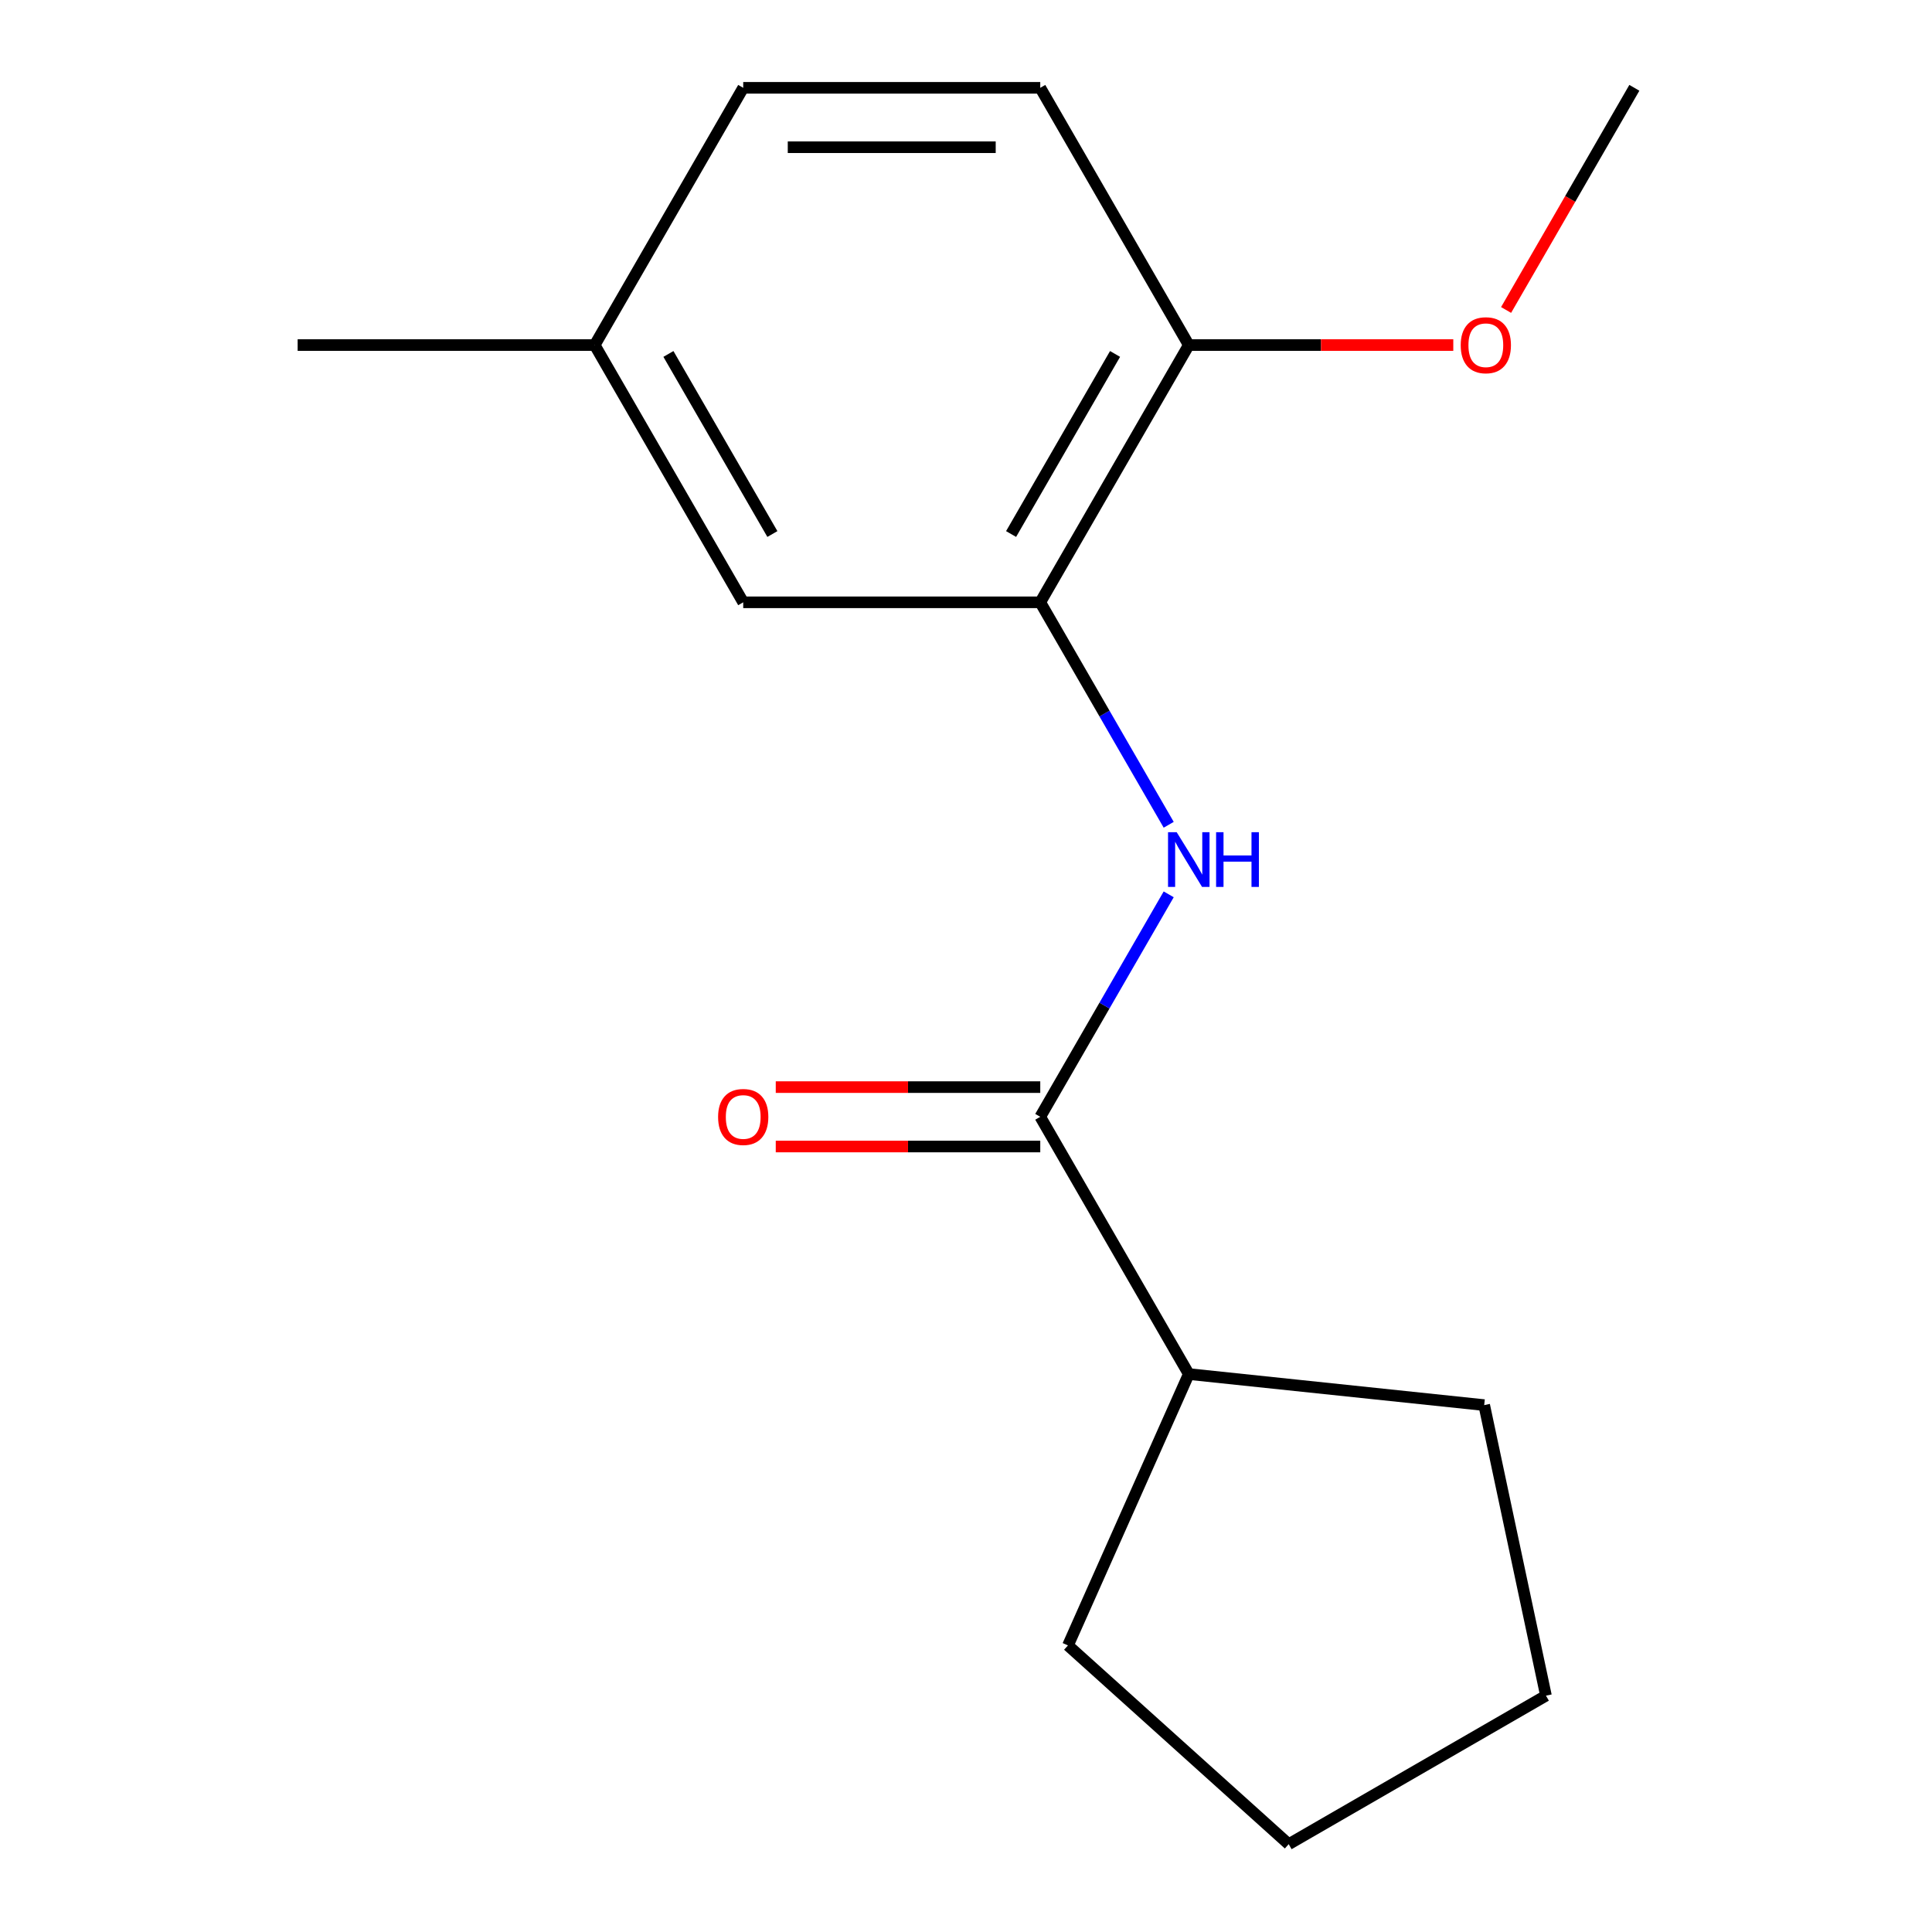 <?xml version='1.0' encoding='iso-8859-1'?>
<svg version='1.1' baseProfile='full'
              xmlns='http://www.w3.org/2000/svg'
                      xmlns:rdkit='http://www.rdkit.org/xml'
                      xmlns:xlink='http://www.w3.org/1999/xlink'
                  xml:space='preserve'
width='1000px' height='1000px' viewBox='0 0 1000 1000'>
<!-- END OF HEADER -->
<rect style='opacity:1.0;fill:#FFFFFF;stroke:none' width='1000' height='1000' x='0' y='0'> </rect>
<path class='bond-0' d='M 538.437,578.059 L 571.678,520.485' style='fill:none;fill-rule:evenodd;stroke:#000000;stroke-width:6px;stroke-linecap:butt;stroke-linejoin:miter;stroke-opacity:1' />
<path class='bond-0' d='M 571.678,520.485 L 604.918,462.911' style='fill:none;fill-rule:evenodd;stroke:#0000FF;stroke-width:6px;stroke-linecap:butt;stroke-linejoin:miter;stroke-opacity:1' />
<path class='bond-4' d='M 538.437,562.684 L 469.984,562.684' style='fill:none;fill-rule:evenodd;stroke:#000000;stroke-width:6px;stroke-linecap:butt;stroke-linejoin:miter;stroke-opacity:1' />
<path class='bond-4' d='M 469.984,562.684 L 401.532,562.684' style='fill:none;fill-rule:evenodd;stroke:#FF0000;stroke-width:6px;stroke-linecap:butt;stroke-linejoin:miter;stroke-opacity:1' />
<path class='bond-4' d='M 538.437,593.434 L 469.984,593.434' style='fill:none;fill-rule:evenodd;stroke:#000000;stroke-width:6px;stroke-linecap:butt;stroke-linejoin:miter;stroke-opacity:1' />
<path class='bond-4' d='M 469.984,593.434 L 401.532,593.434' style='fill:none;fill-rule:evenodd;stroke:#FF0000;stroke-width:6px;stroke-linecap:butt;stroke-linejoin:miter;stroke-opacity:1' />
<path class='bond-5' d='M 538.437,578.059 L 615.312,711.21' style='fill:none;fill-rule:evenodd;stroke:#000000;stroke-width:6px;stroke-linecap:butt;stroke-linejoin:miter;stroke-opacity:1' />
<path class='bond-1' d='M 604.918,426.904 L 571.678,369.33' style='fill:none;fill-rule:evenodd;stroke:#0000FF;stroke-width:6px;stroke-linecap:butt;stroke-linejoin:miter;stroke-opacity:1' />
<path class='bond-1' d='M 571.678,369.33 L 538.437,311.757' style='fill:none;fill-rule:evenodd;stroke:#000000;stroke-width:6px;stroke-linecap:butt;stroke-linejoin:miter;stroke-opacity:1' />
<path class='bond-2' d='M 538.437,311.757 L 615.312,178.606' style='fill:none;fill-rule:evenodd;stroke:#000000;stroke-width:6px;stroke-linecap:butt;stroke-linejoin:miter;stroke-opacity:1' />
<path class='bond-2' d='M 523.338,276.409 L 577.151,183.203' style='fill:none;fill-rule:evenodd;stroke:#000000;stroke-width:6px;stroke-linecap:butt;stroke-linejoin:miter;stroke-opacity:1' />
<path class='bond-3' d='M 538.437,311.757 L 384.688,311.757' style='fill:none;fill-rule:evenodd;stroke:#000000;stroke-width:6px;stroke-linecap:butt;stroke-linejoin:miter;stroke-opacity:1' />
<path class='bond-6' d='M 615.312,178.606 L 538.437,45.455' style='fill:none;fill-rule:evenodd;stroke:#000000;stroke-width:6px;stroke-linecap:butt;stroke-linejoin:miter;stroke-opacity:1' />
<path class='bond-9' d='M 615.312,178.606 L 683.765,178.606' style='fill:none;fill-rule:evenodd;stroke:#000000;stroke-width:6px;stroke-linecap:butt;stroke-linejoin:miter;stroke-opacity:1' />
<path class='bond-9' d='M 683.765,178.606 L 752.218,178.606' style='fill:none;fill-rule:evenodd;stroke:#FF0000;stroke-width:6px;stroke-linecap:butt;stroke-linejoin:miter;stroke-opacity:1' />
<path class='bond-7' d='M 384.688,311.757 L 307.813,178.606' style='fill:none;fill-rule:evenodd;stroke:#000000;stroke-width:6px;stroke-linecap:butt;stroke-linejoin:miter;stroke-opacity:1' />
<path class='bond-7' d='M 399.787,276.409 L 345.974,183.203' style='fill:none;fill-rule:evenodd;stroke:#000000;stroke-width:6px;stroke-linecap:butt;stroke-linejoin:miter;stroke-opacity:1' />
<path class='bond-10' d='M 615.312,711.21 L 768.219,727.281' style='fill:none;fill-rule:evenodd;stroke:#000000;stroke-width:6px;stroke-linecap:butt;stroke-linejoin:miter;stroke-opacity:1' />
<path class='bond-11' d='M 615.312,711.21 L 552.777,851.667' style='fill:none;fill-rule:evenodd;stroke:#000000;stroke-width:6px;stroke-linecap:butt;stroke-linejoin:miter;stroke-opacity:1' />
<path class='bond-17' d='M 538.437,45.455 L 384.688,45.455' style='fill:none;fill-rule:evenodd;stroke:#000000;stroke-width:6px;stroke-linecap:butt;stroke-linejoin:miter;stroke-opacity:1' />
<path class='bond-17' d='M 515.375,76.204 L 407.75,76.204' style='fill:none;fill-rule:evenodd;stroke:#000000;stroke-width:6px;stroke-linecap:butt;stroke-linejoin:miter;stroke-opacity:1' />
<path class='bond-8' d='M 307.813,178.606 L 384.688,45.455' style='fill:none;fill-rule:evenodd;stroke:#000000;stroke-width:6px;stroke-linecap:butt;stroke-linejoin:miter;stroke-opacity:1' />
<path class='bond-12' d='M 307.813,178.606 L 154.063,178.606' style='fill:none;fill-rule:evenodd;stroke:#000000;stroke-width:6px;stroke-linecap:butt;stroke-linejoin:miter;stroke-opacity:1' />
<path class='bond-13' d='M 779.549,160.442 L 812.743,102.948' style='fill:none;fill-rule:evenodd;stroke:#FF0000;stroke-width:6px;stroke-linecap:butt;stroke-linejoin:miter;stroke-opacity:1' />
<path class='bond-13' d='M 812.743,102.948 L 845.937,45.455' style='fill:none;fill-rule:evenodd;stroke:#000000;stroke-width:6px;stroke-linecap:butt;stroke-linejoin:miter;stroke-opacity:1' />
<path class='bond-15' d='M 768.219,727.281 L 800.186,877.671' style='fill:none;fill-rule:evenodd;stroke:#000000;stroke-width:6px;stroke-linecap:butt;stroke-linejoin:miter;stroke-opacity:1' />
<path class='bond-14' d='M 552.777,851.667 L 667.035,954.545' style='fill:none;fill-rule:evenodd;stroke:#000000;stroke-width:6px;stroke-linecap:butt;stroke-linejoin:miter;stroke-opacity:1' />
<path class='bond-16' d='M 667.035,954.545 L 800.186,877.671' style='fill:none;fill-rule:evenodd;stroke:#000000;stroke-width:6px;stroke-linecap:butt;stroke-linejoin:miter;stroke-opacity:1' />
<path  class='atom-1' d='M 609.052 430.748
L 618.332 445.748
Q 619.252 447.228, 620.732 449.908
Q 622.212 452.588, 622.292 452.748
L 622.292 430.748
L 626.052 430.748
L 626.052 459.068
L 622.172 459.068
L 612.212 442.668
Q 611.052 440.748, 609.812 438.548
Q 608.612 436.348, 608.252 435.668
L 608.252 459.068
L 604.572 459.068
L 604.572 430.748
L 609.052 430.748
' fill='#0000FF'/>
<path  class='atom-1' d='M 629.452 430.748
L 633.292 430.748
L 633.292 442.788
L 647.772 442.788
L 647.772 430.748
L 651.612 430.748
L 651.612 459.068
L 647.772 459.068
L 647.772 445.988
L 633.292 445.988
L 633.292 459.068
L 629.452 459.068
L 629.452 430.748
' fill='#0000FF'/>
<path  class='atom-5' d='M 371.688 578.139
Q 371.688 571.339, 375.048 567.539
Q 378.408 563.739, 384.688 563.739
Q 390.968 563.739, 394.328 567.539
Q 397.688 571.339, 397.688 578.139
Q 397.688 585.019, 394.288 588.939
Q 390.888 592.819, 384.688 592.819
Q 378.448 592.819, 375.048 588.939
Q 371.688 585.059, 371.688 578.139
M 384.688 589.619
Q 389.008 589.619, 391.328 586.739
Q 393.688 583.819, 393.688 578.139
Q 393.688 572.579, 391.328 569.779
Q 389.008 566.939, 384.688 566.939
Q 380.368 566.939, 378.008 569.739
Q 375.688 572.539, 375.688 578.139
Q 375.688 583.859, 378.008 586.739
Q 380.368 589.619, 384.688 589.619
' fill='#FF0000'/>
<path  class='atom-10' d='M 756.062 178.686
Q 756.062 171.886, 759.422 168.086
Q 762.782 164.286, 769.062 164.286
Q 775.342 164.286, 778.702 168.086
Q 782.062 171.886, 782.062 178.686
Q 782.062 185.566, 778.662 189.486
Q 775.262 193.366, 769.062 193.366
Q 762.822 193.366, 759.422 189.486
Q 756.062 185.606, 756.062 178.686
M 769.062 190.166
Q 773.382 190.166, 775.702 187.286
Q 778.062 184.366, 778.062 178.686
Q 778.062 173.126, 775.702 170.326
Q 773.382 167.486, 769.062 167.486
Q 764.742 167.486, 762.382 170.286
Q 760.062 173.086, 760.062 178.686
Q 760.062 184.406, 762.382 187.286
Q 764.742 190.166, 769.062 190.166
' fill='#FF0000'/>
</svg>
